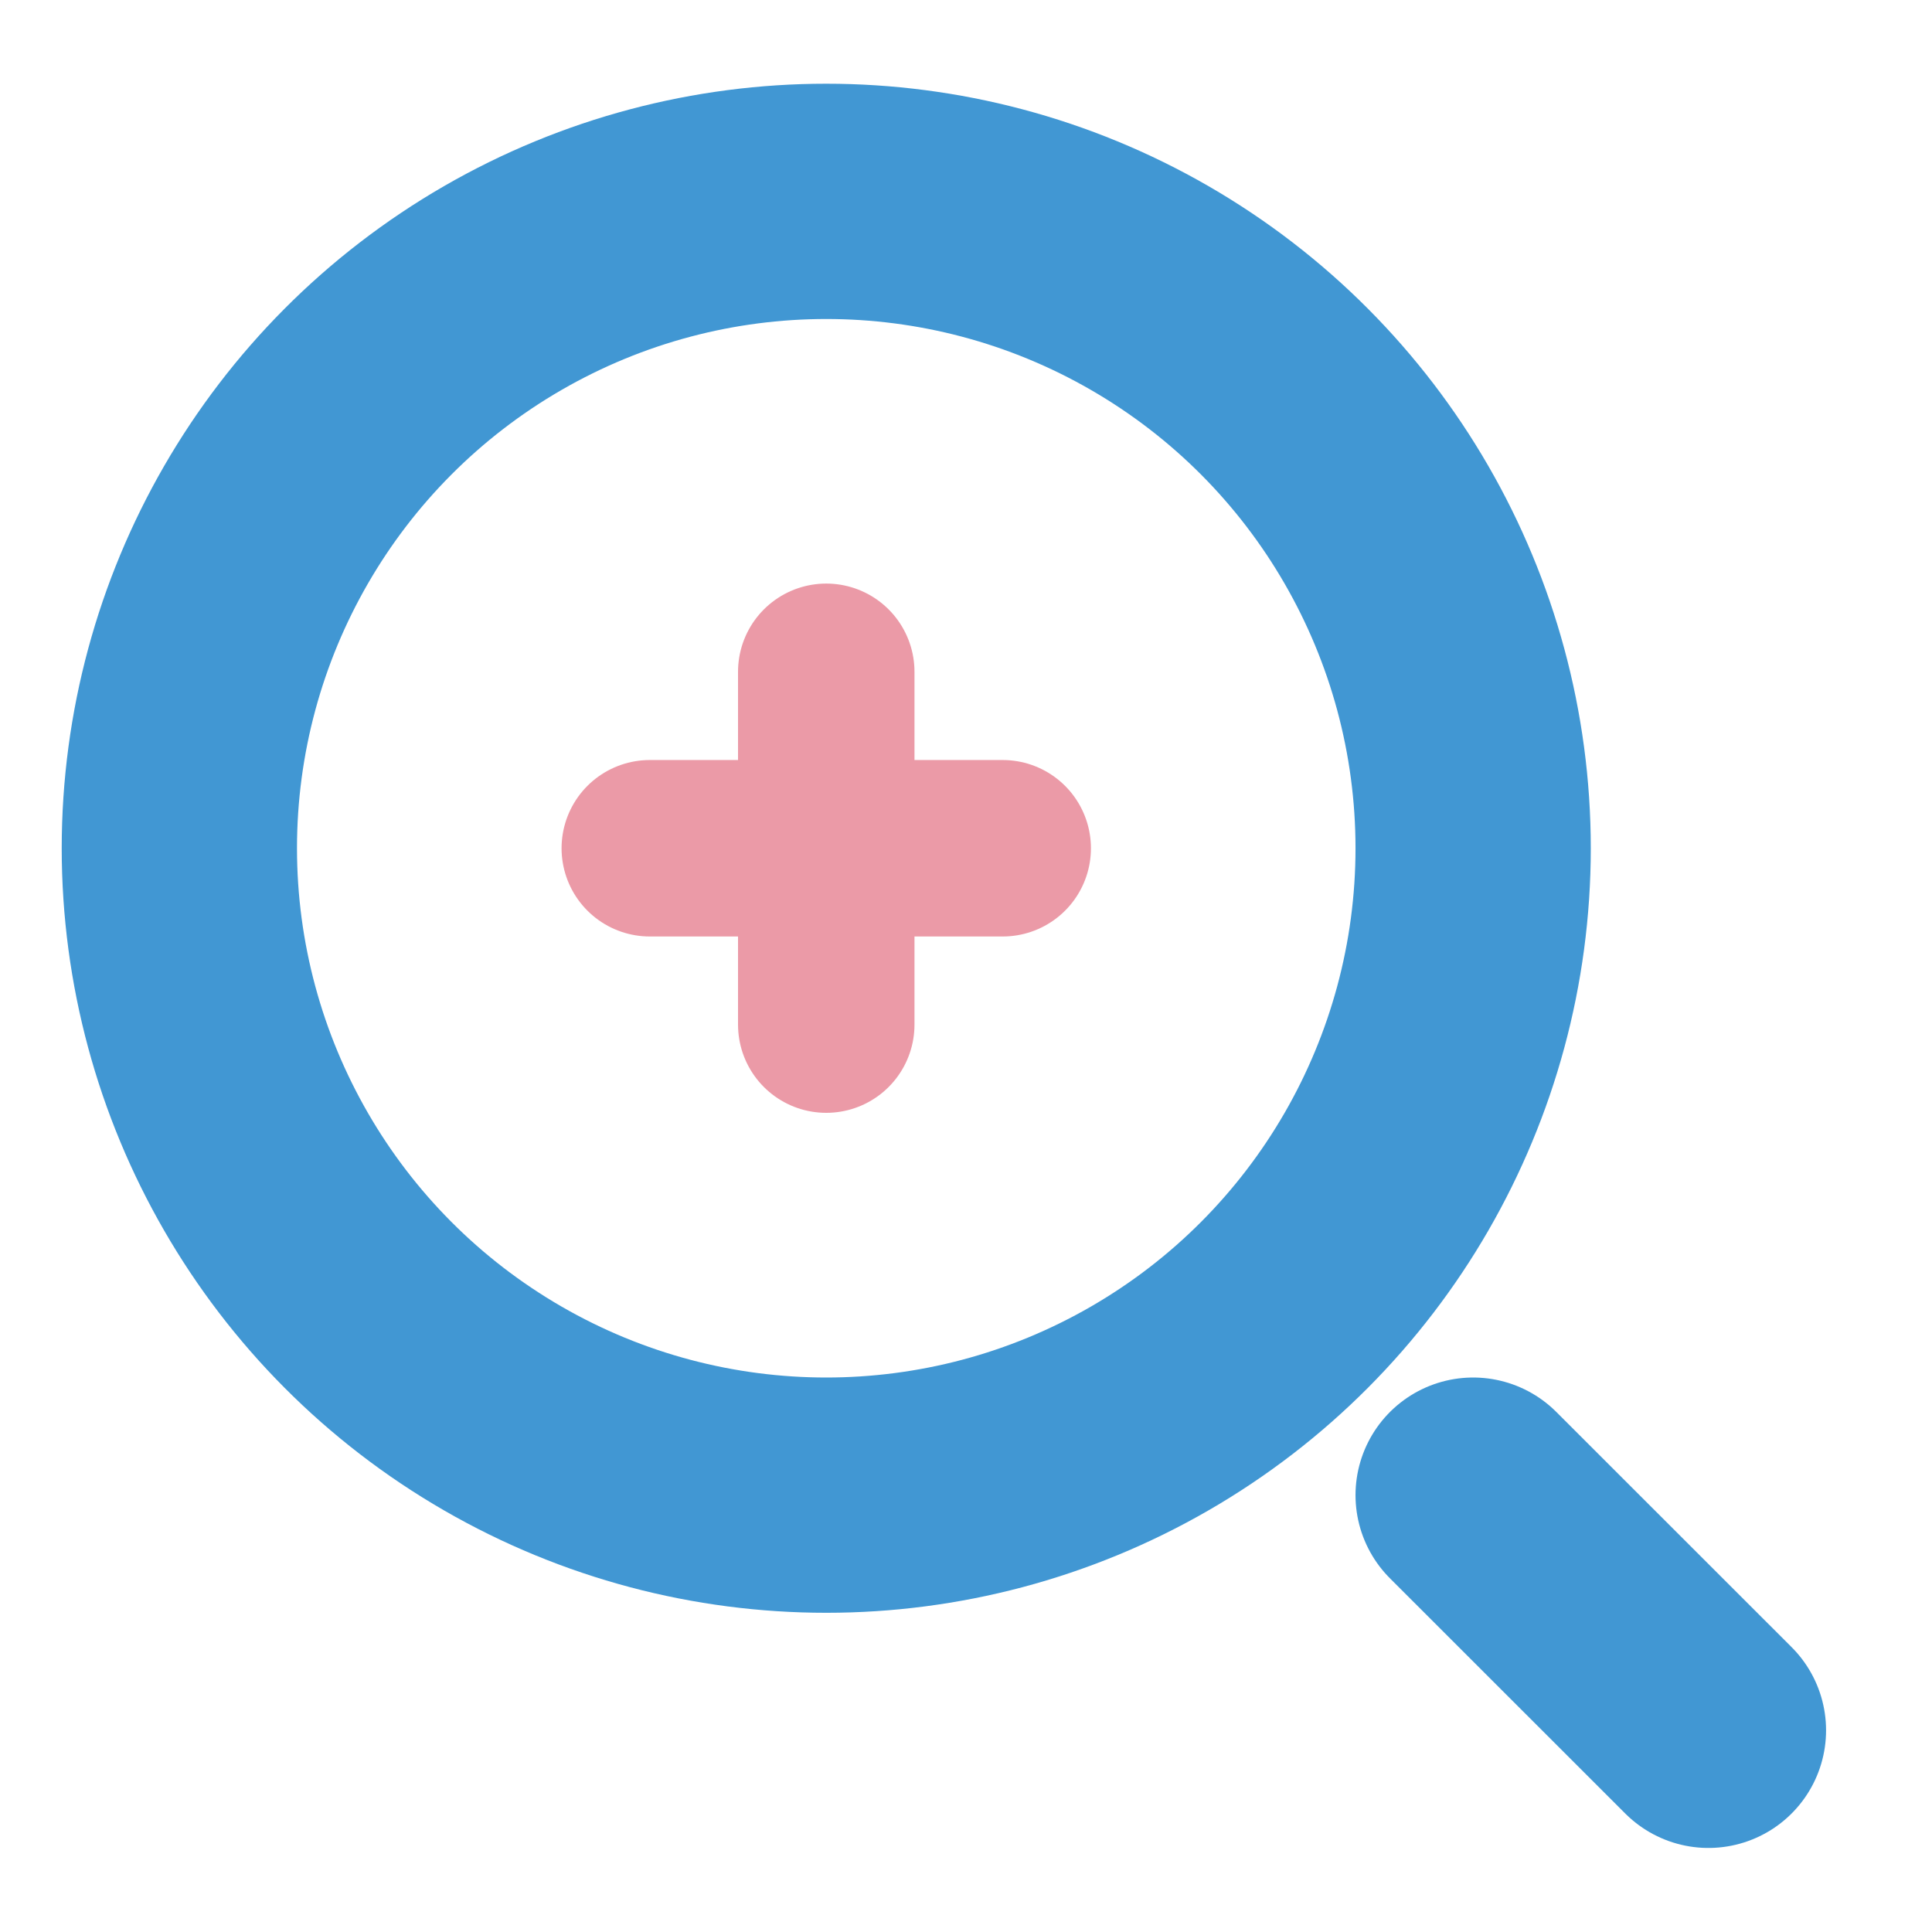 <svg width="18" height="18" viewBox="0 0 18 18" fill="none" xmlns="http://www.w3.org/2000/svg">
<circle cx="7.698" cy="7.903" r="6.027" stroke="#4197D3" stroke-width="2.192"/>
<path d="M13.725 13.93L15.917 16.121" stroke="#4197D3" stroke-width="2.192" stroke-linecap="round"/>
<path d="M7.698 6.259V9.546" stroke="#EB9AA7" stroke-width="1.644" stroke-linecap="round"/>
<path d="M9.342 7.903L6.054 7.903" stroke="#EB9AA7" stroke-width="1.644" stroke-linecap="round"/>
</svg>
